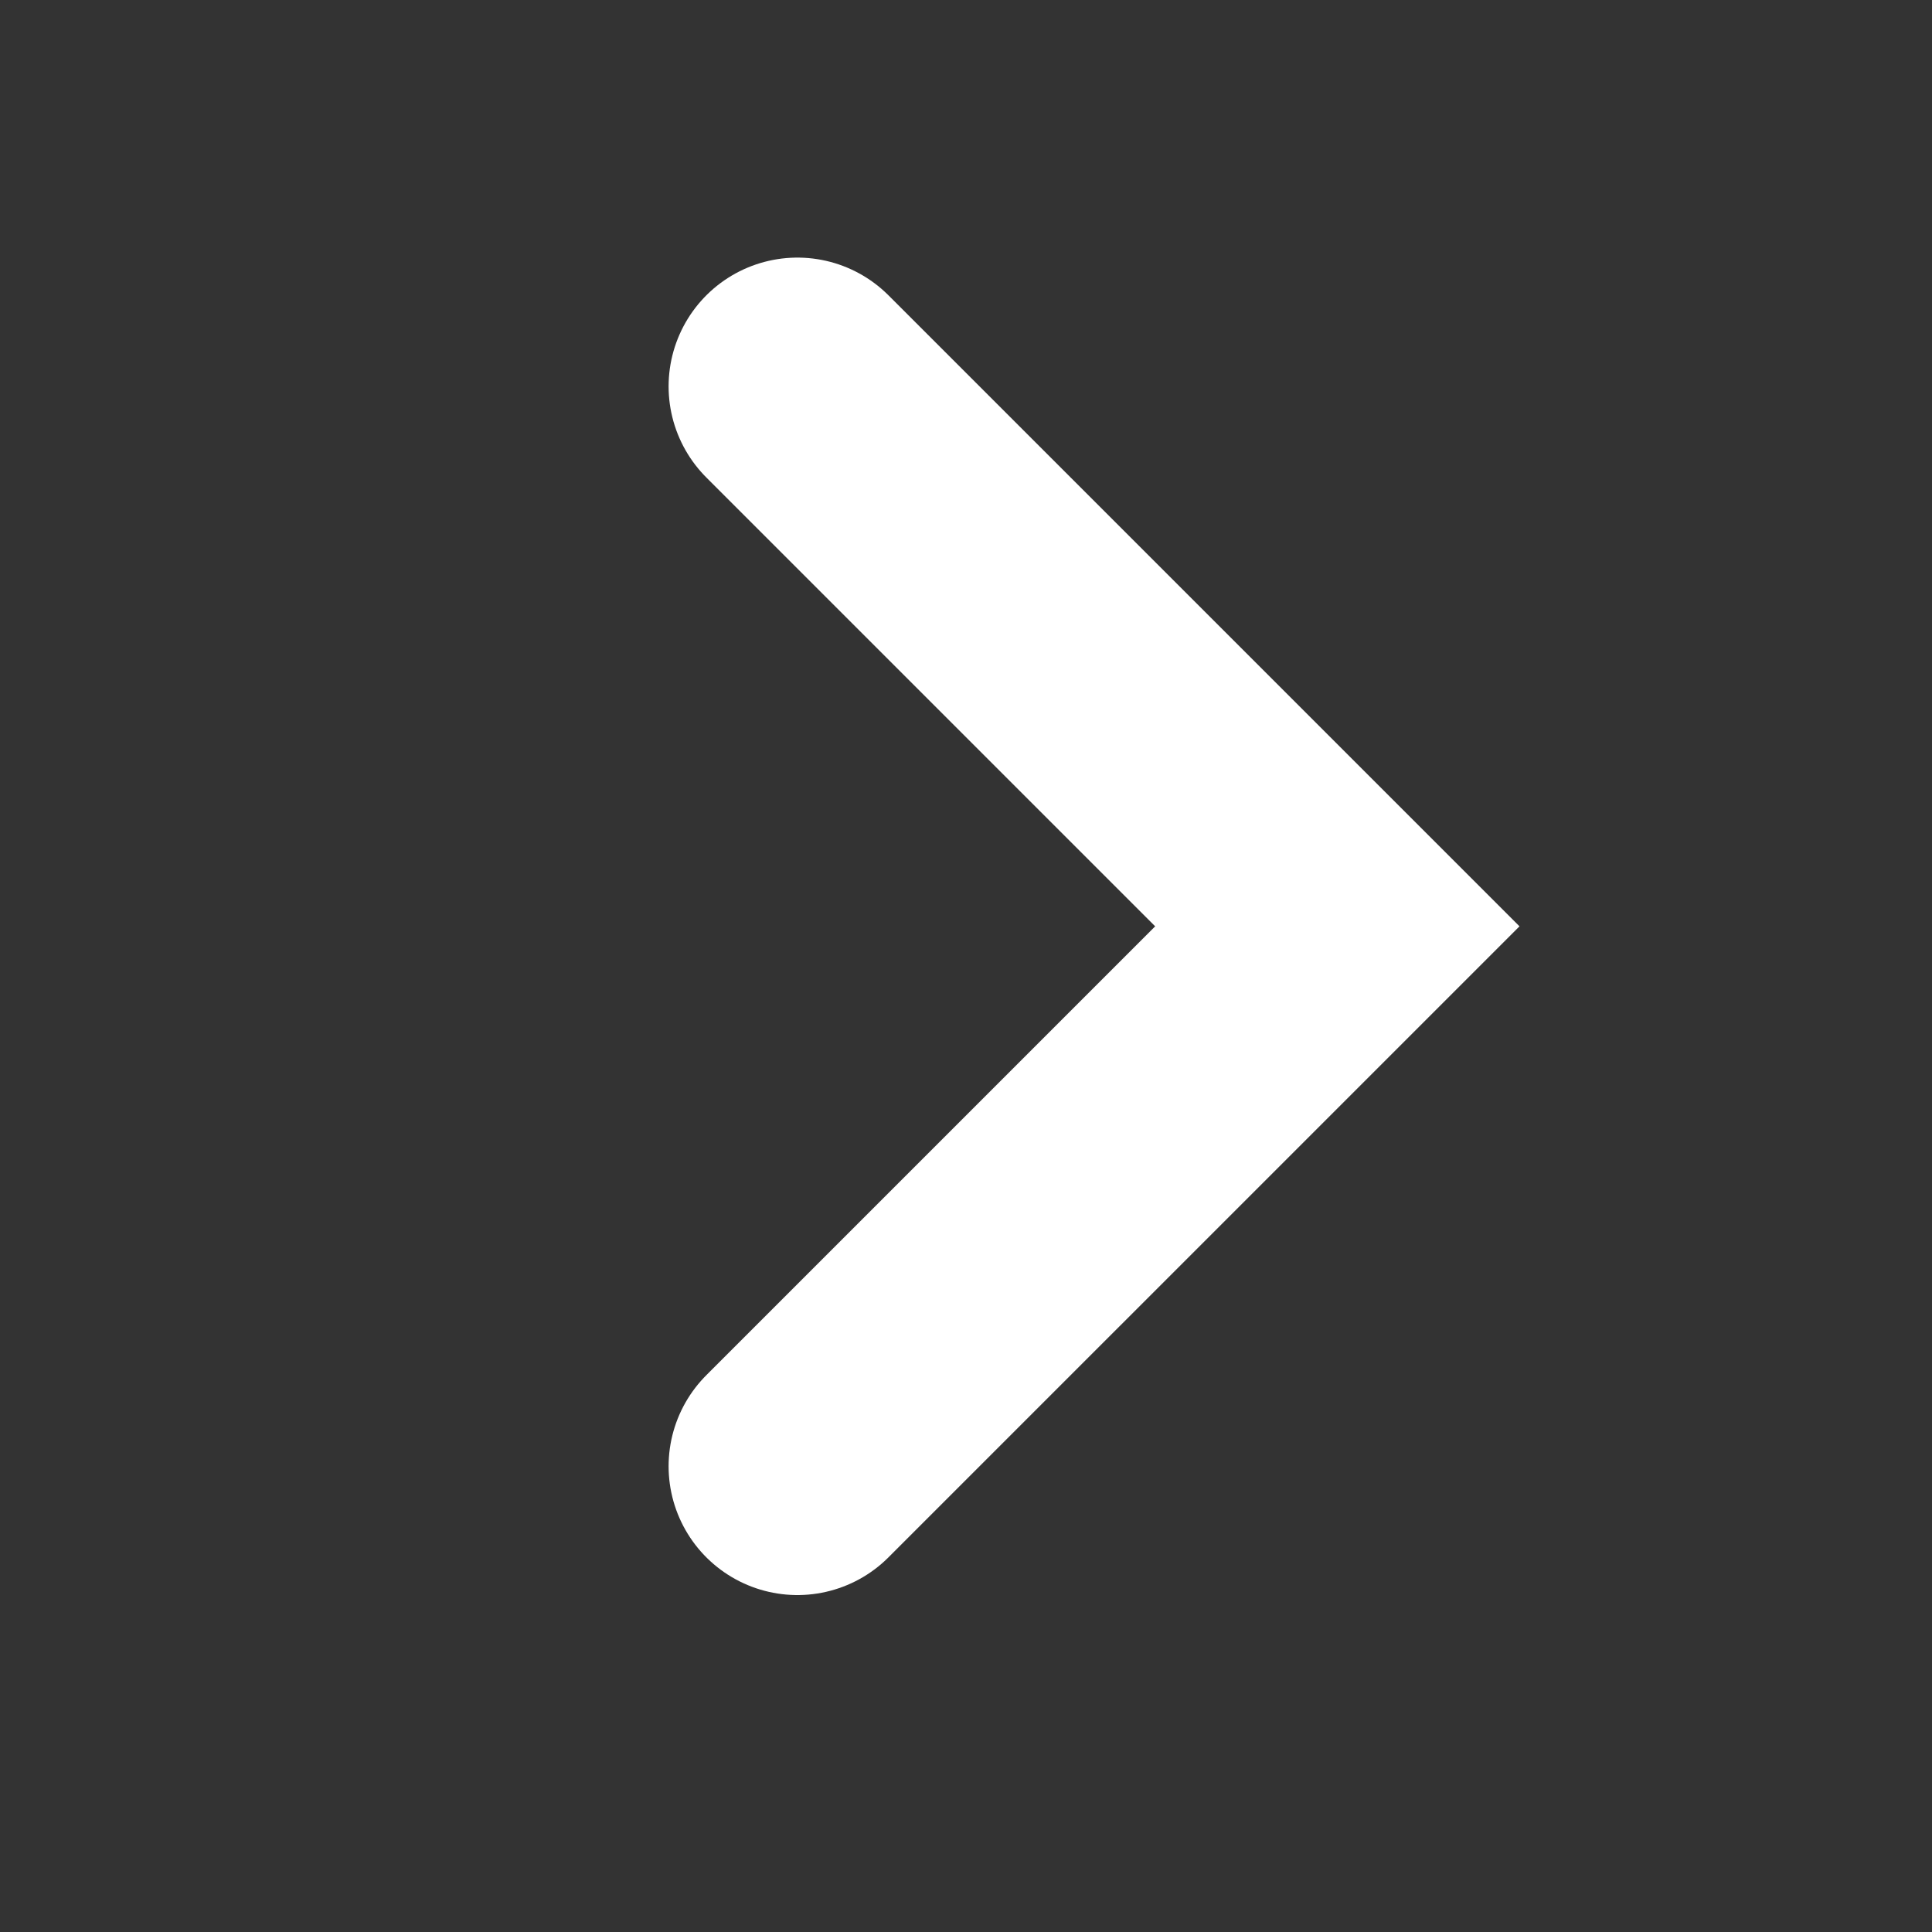 <svg width="15" height="15" viewBox="0 0 15 15" fill="none" xmlns="http://www.w3.org/2000/svg">
<rect x="0" y="0" width="15" height="15" fill="#333333" stroke="none"/>
<path d="M6.191 3L10.383 7.192L6.191 11.384" stroke="#fff" stroke-width="2" stroke-linecap="round"/>
</svg>
